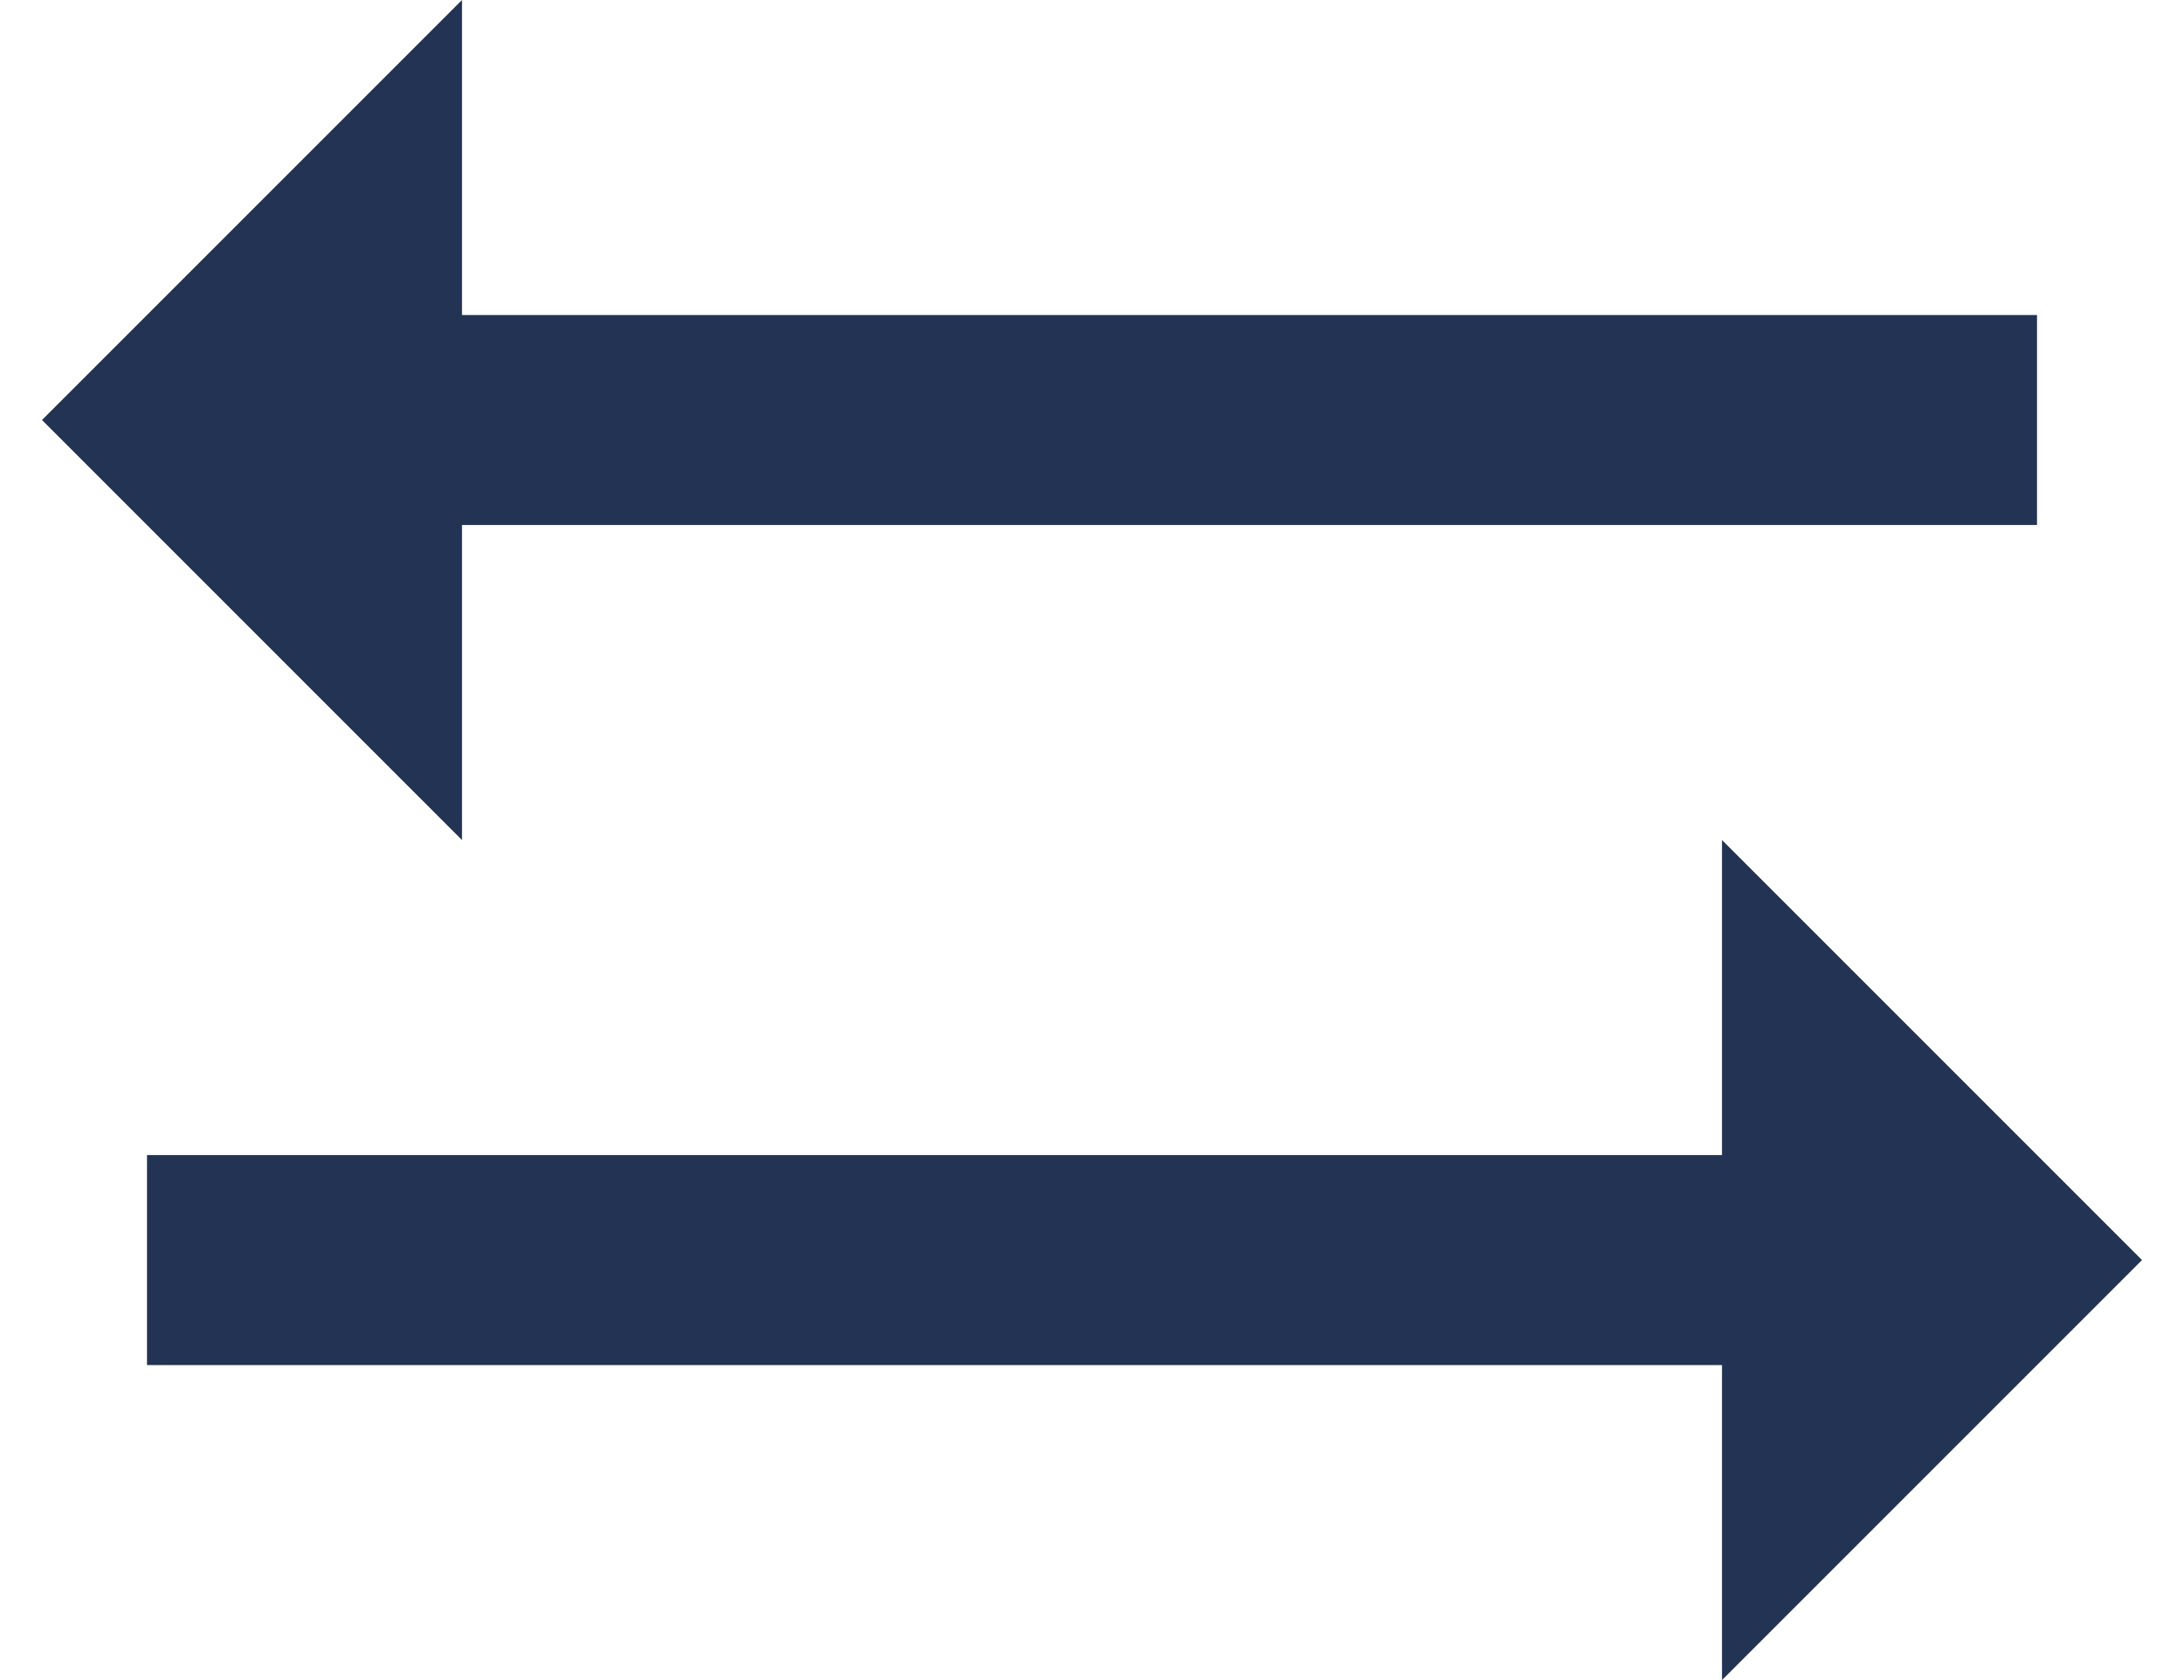 <svg width="26" height="20" viewBox="0 0 26 20" fill="none" xmlns="http://www.w3.org/2000/svg">
<g id="Group">
<g id="Group_2">
<path id="Vector" d="M25.5 15L20.5 20V16.25H1.75V13.75H20.5V10L25.5 15Z" fill="#223354"/>
<path id="Vector_2" d="M0.5 5L5.5 0V3.75H24.25V6.25H5.5V10L0.5 5Z" fill="#223354"/>
</g>
</g>
</svg>
